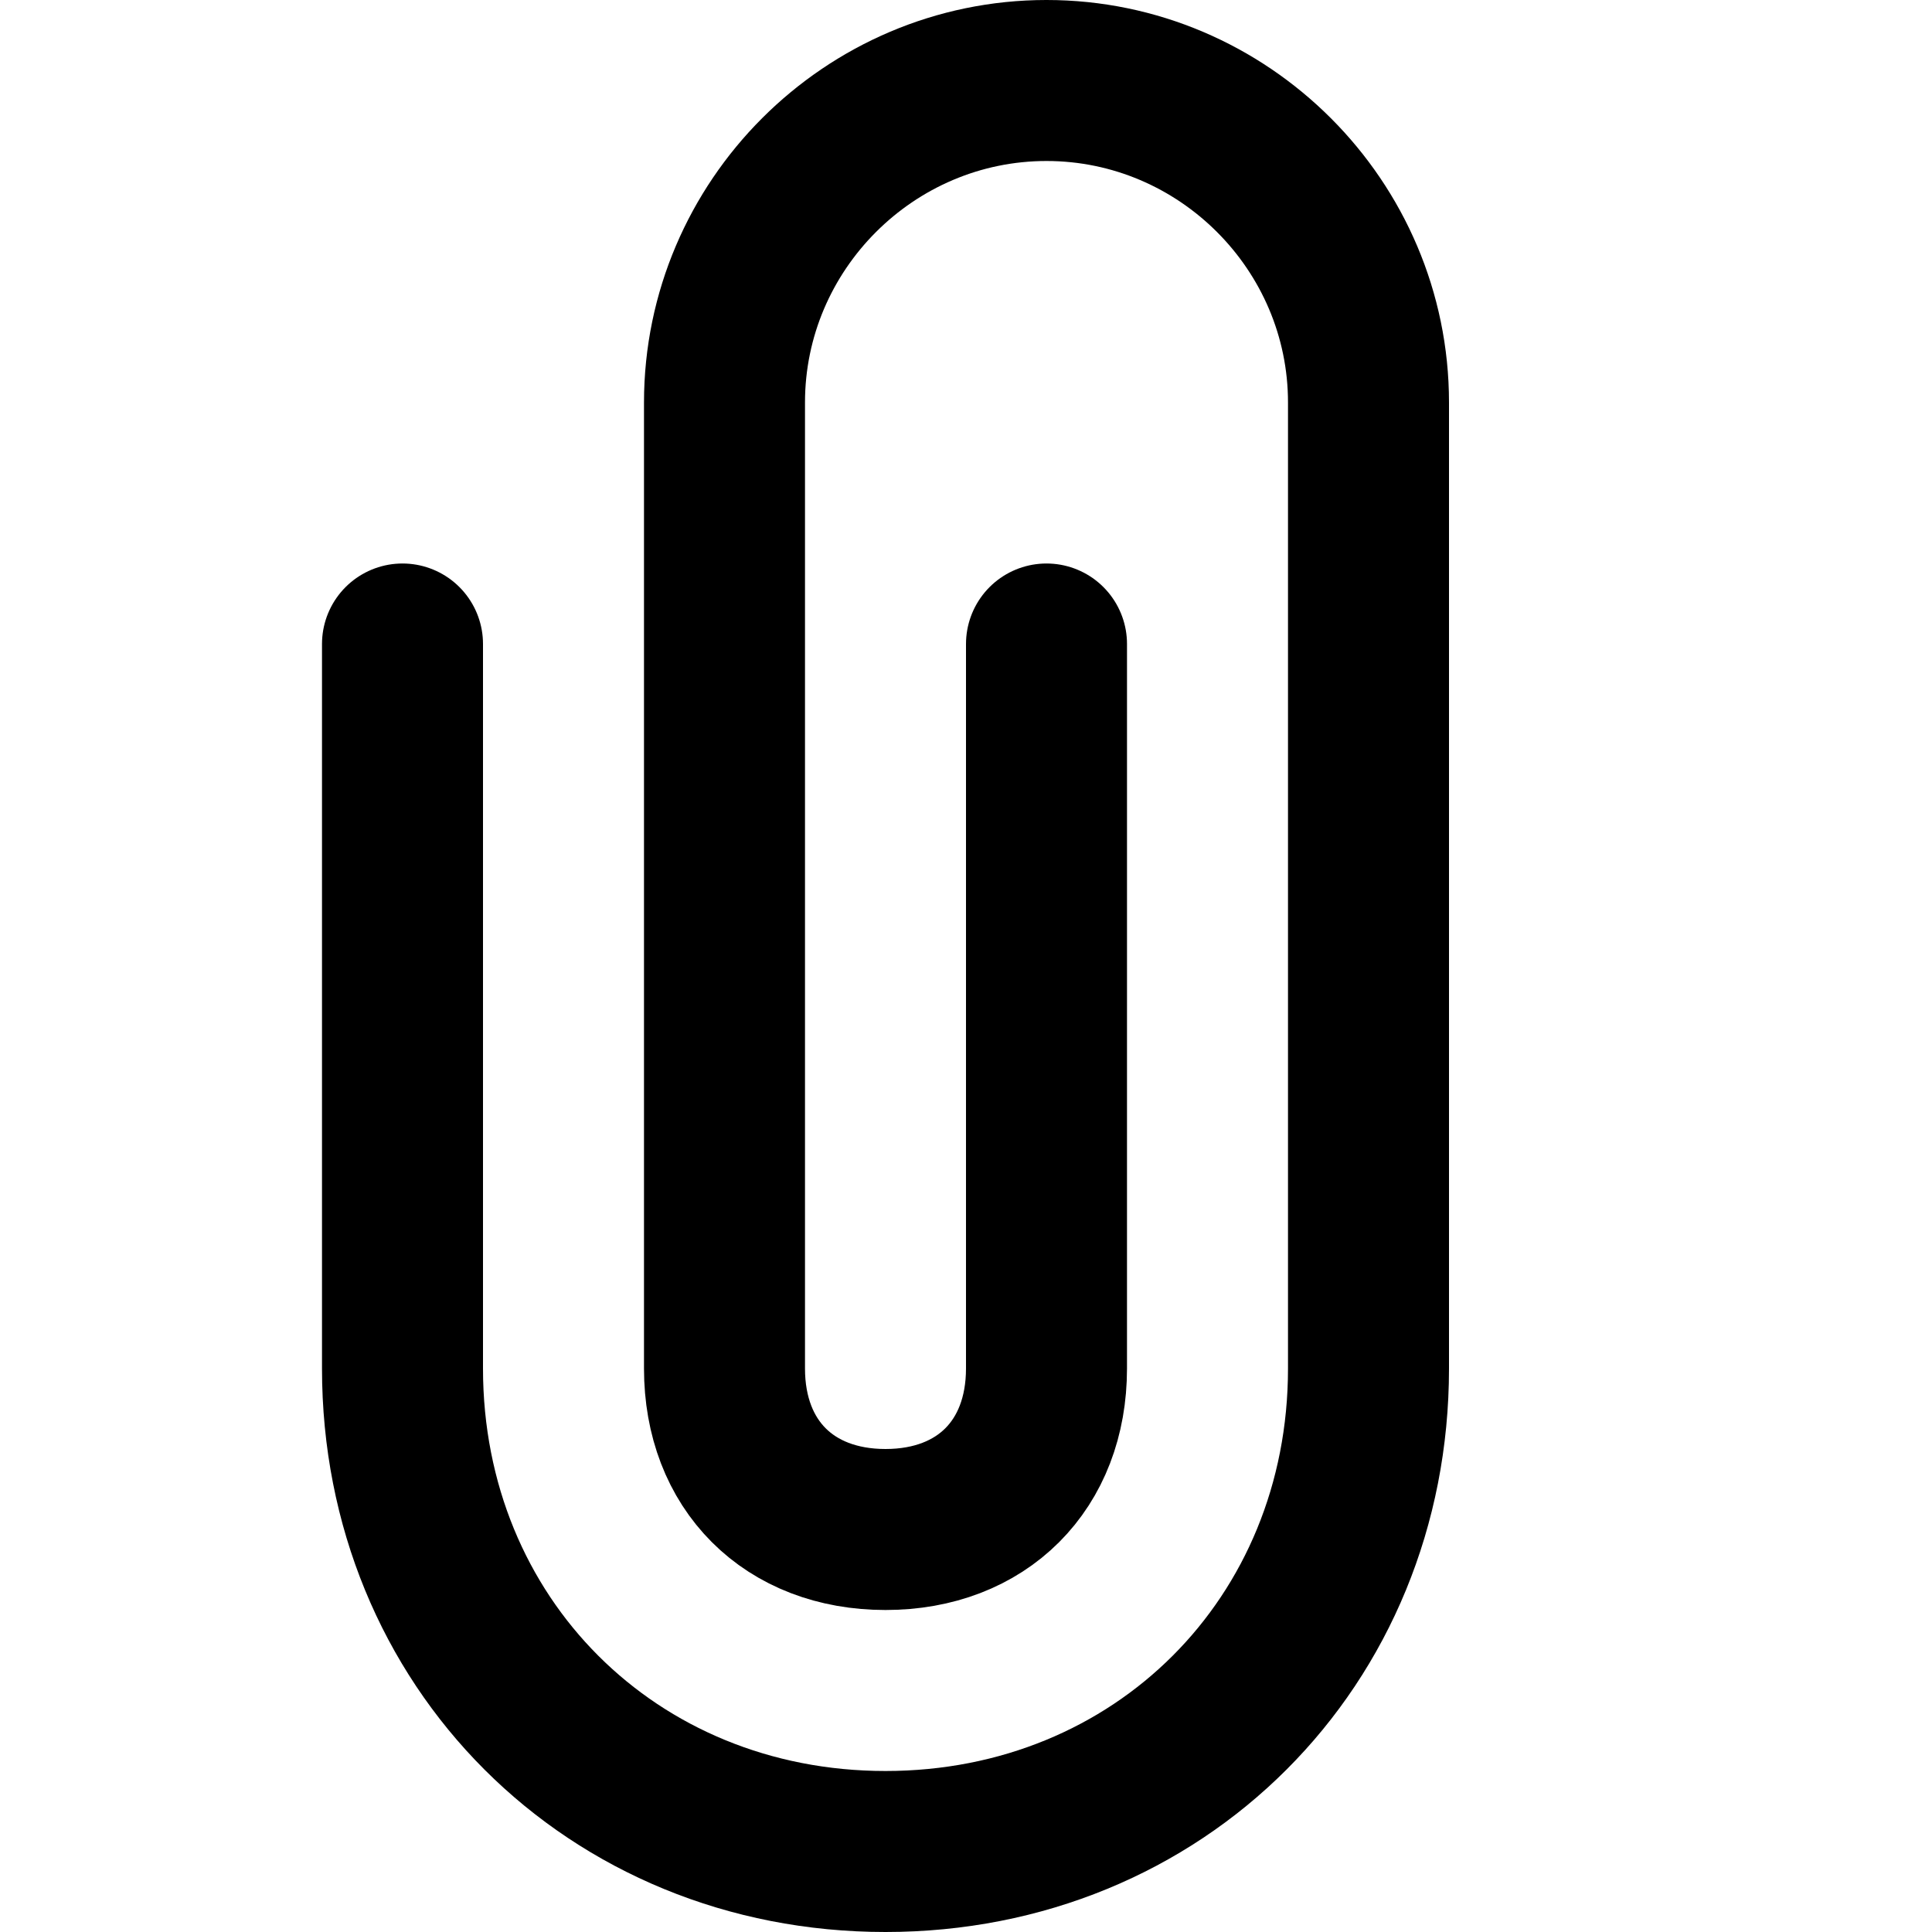 <svg xmlns="http://www.w3.org/2000/svg" width="12" height="12" focusable="false" viewBox="0 0 12 12">
  <path fill="none" stroke="currentColor" stroke-linecap="round" d="M2.5 4v4.5c0 1.7 1.3 3 3 3s3-1.3 3-3v-6c0-1.1-.9-2-2-2s-2 .9-2 2v6c0 .6.4 1 1 1s1-.4 1-1V4"/>
</svg>
